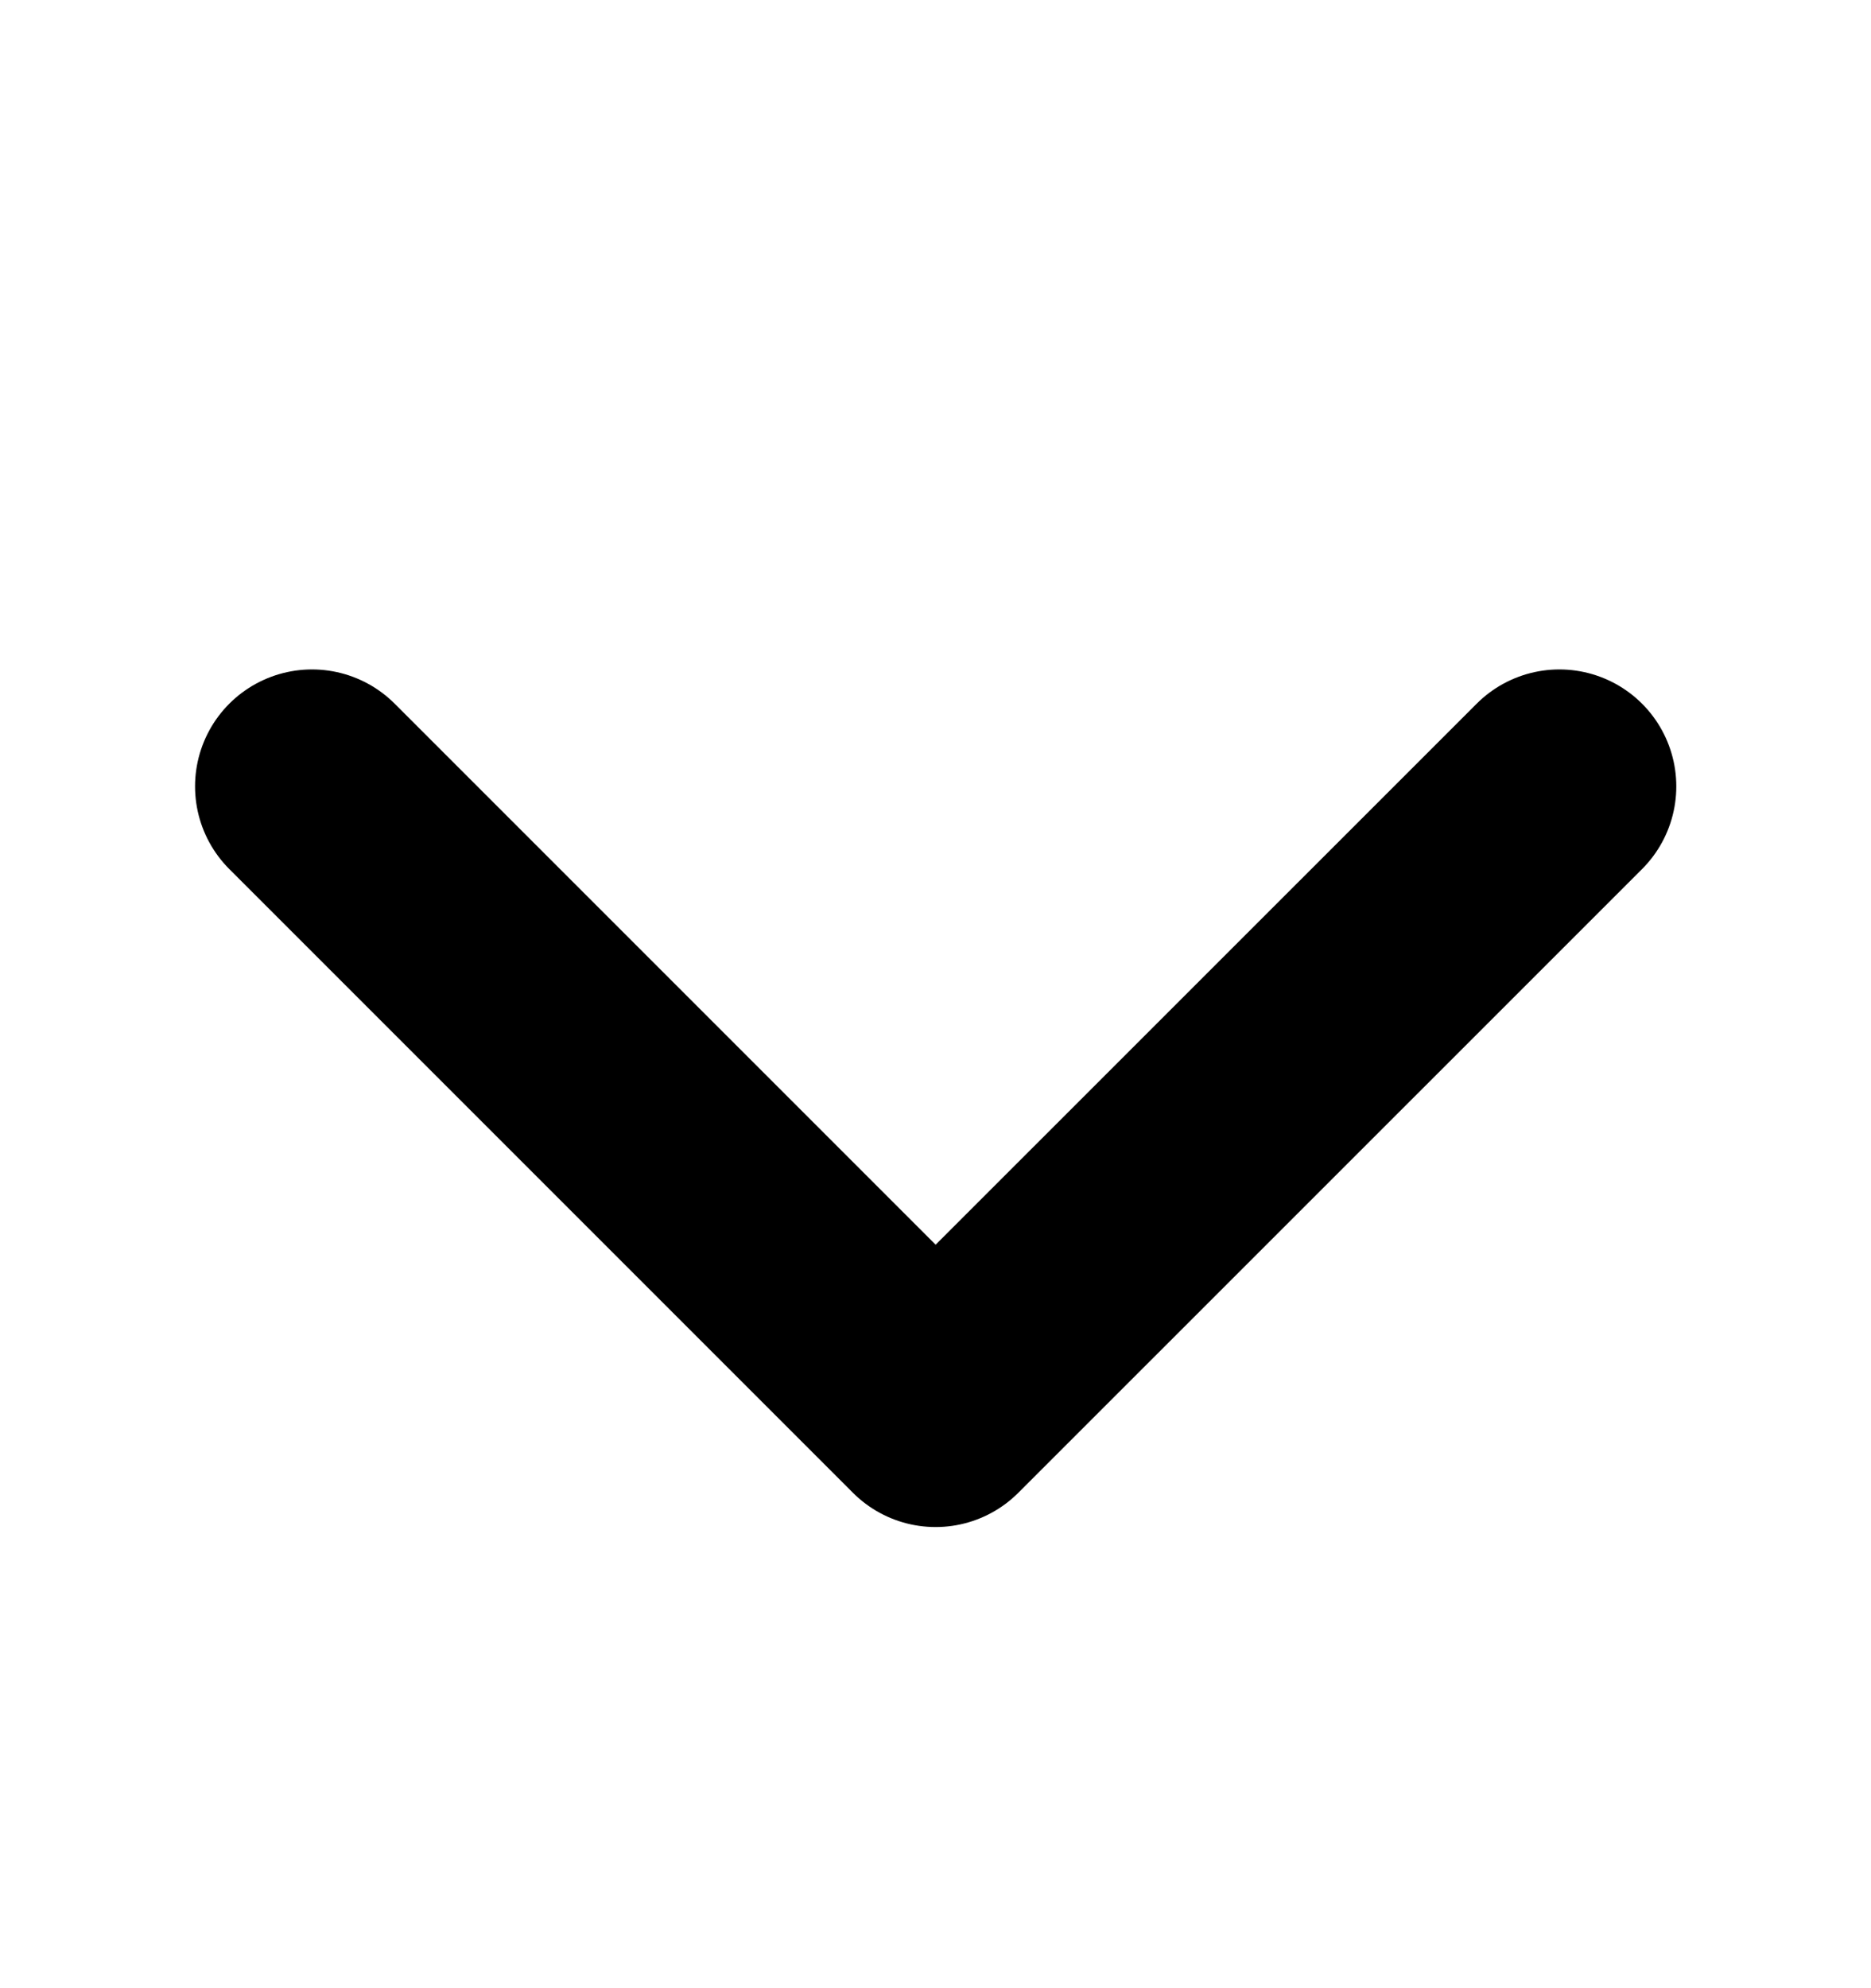 <svg width="16" height="17" viewBox="0 0 16 17" fill="none" xmlns="http://www.w3.org/2000/svg">
<path d="M2.668 6.724L8.001 12.057L13.335 6.724" stroke="black" stroke-width="2" stroke-linecap="round" stroke-linejoin="round"/>
</svg>
